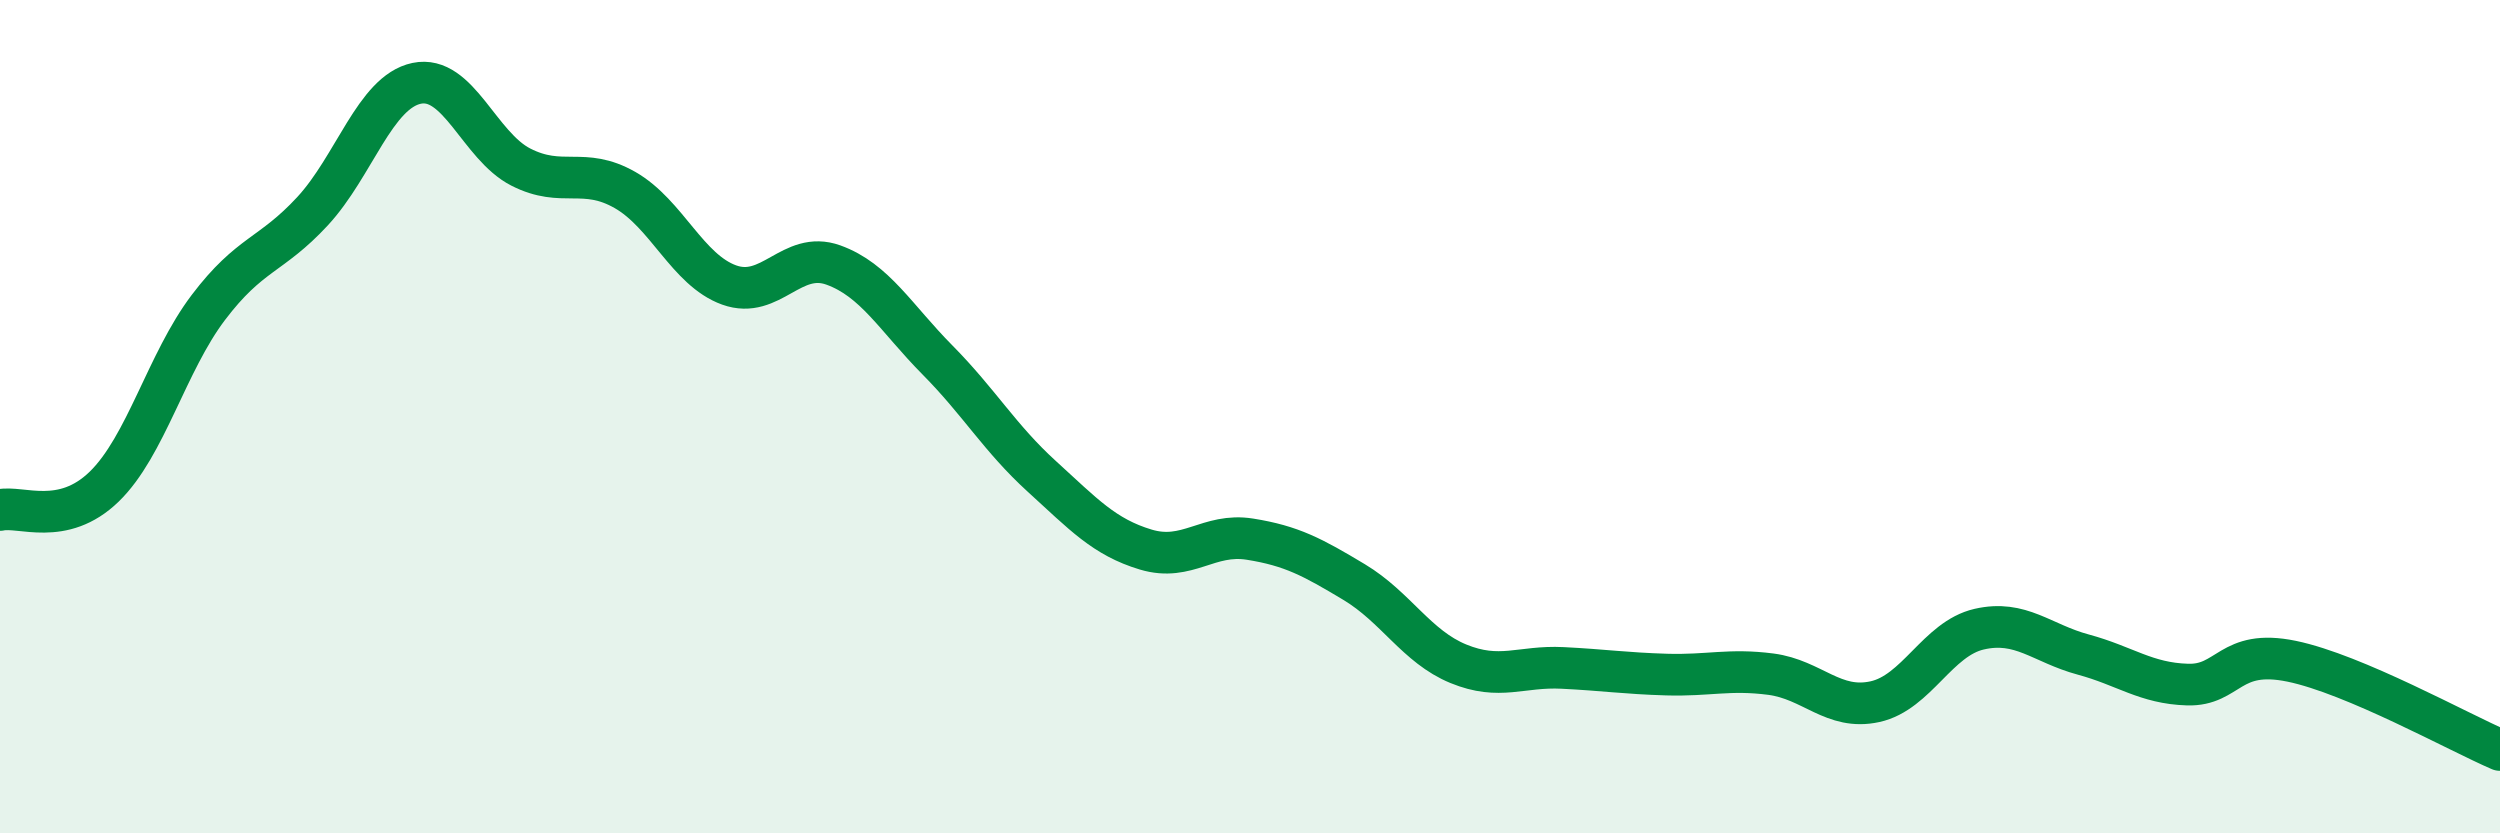 
    <svg width="60" height="20" viewBox="0 0 60 20" xmlns="http://www.w3.org/2000/svg">
      <path
        d="M 0,12.24 C 0.5,12.13 1.5,12.65 2.5,11.68 C 3.5,10.71 4,8.7 5,7.38 C 6,6.06 6.5,6.15 7.5,5.07 C 8.5,3.99 9,2.21 10,2 C 11,1.79 11.5,3.5 12.5,4.01 C 13.5,4.52 14,3.99 15,4.56 C 16,5.13 16.5,6.48 17.5,6.84 C 18.5,7.2 19,6 20,6.36 C 21,6.72 21.5,7.63 22.5,8.64 C 23.5,9.65 24,10.52 25,11.43 C 26,12.34 26.5,12.89 27.5,13.19 C 28.5,13.49 29,12.78 30,12.94 C 31,13.1 31.5,13.37 32.5,13.97 C 33.5,14.57 34,15.52 35,15.93 C 36,16.34 36.5,15.98 37.5,16.03 C 38.5,16.08 39,16.16 40,16.19 C 41,16.22 41.5,16.05 42.5,16.18 C 43.5,16.31 44,17.06 45,16.84 C 46,16.62 46.5,15.33 47.5,15.1 C 48.5,14.87 49,15.44 50,15.71 C 51,15.98 51.5,16.4 52.5,16.43 C 53.5,16.46 53.5,15.56 55,15.87 C 56.5,16.18 59,17.57 60,18L60 20L0 20Z"
        fill="#008740"
        opacity="0.1"
        stroke-linecap="round"
        stroke-linejoin="round"
      />
      <path
        d="M 0,12.24 C 0.5,12.13 1.5,12.65 2.5,11.68 C 3.5,10.71 4,8.7 5,7.38 C 6,6.06 6.5,6.15 7.5,5.07 C 8.5,3.99 9,2.21 10,2 C 11,1.79 11.5,3.5 12.5,4.01 C 13.5,4.52 14,3.99 15,4.56 C 16,5.13 16.5,6.48 17.5,6.84 C 18.5,7.2 19,6 20,6.36 C 21,6.72 21.5,7.63 22.5,8.64 C 23.5,9.65 24,10.52 25,11.43 C 26,12.34 26.5,12.89 27.5,13.19 C 28.5,13.49 29,12.78 30,12.94 C 31,13.1 31.5,13.37 32.5,13.97 C 33.5,14.57 34,15.52 35,15.93 C 36,16.34 36.5,15.98 37.5,16.03 C 38.5,16.08 39,16.16 40,16.19 C 41,16.22 41.5,16.05 42.5,16.18 C 43.5,16.31 44,17.06 45,16.84 C 46,16.62 46.5,15.33 47.5,15.1 C 48.5,14.87 49,15.44 50,15.71 C 51,15.98 51.5,16.4 52.5,16.43 C 53.5,16.46 53.5,15.56 55,15.87 C 56.5,16.18 59,17.57 60,18"
        stroke="#008740"
        stroke-width="1"
        fill="none"
        stroke-linecap="round"
        stroke-linejoin="round"
      />
    </svg>
  